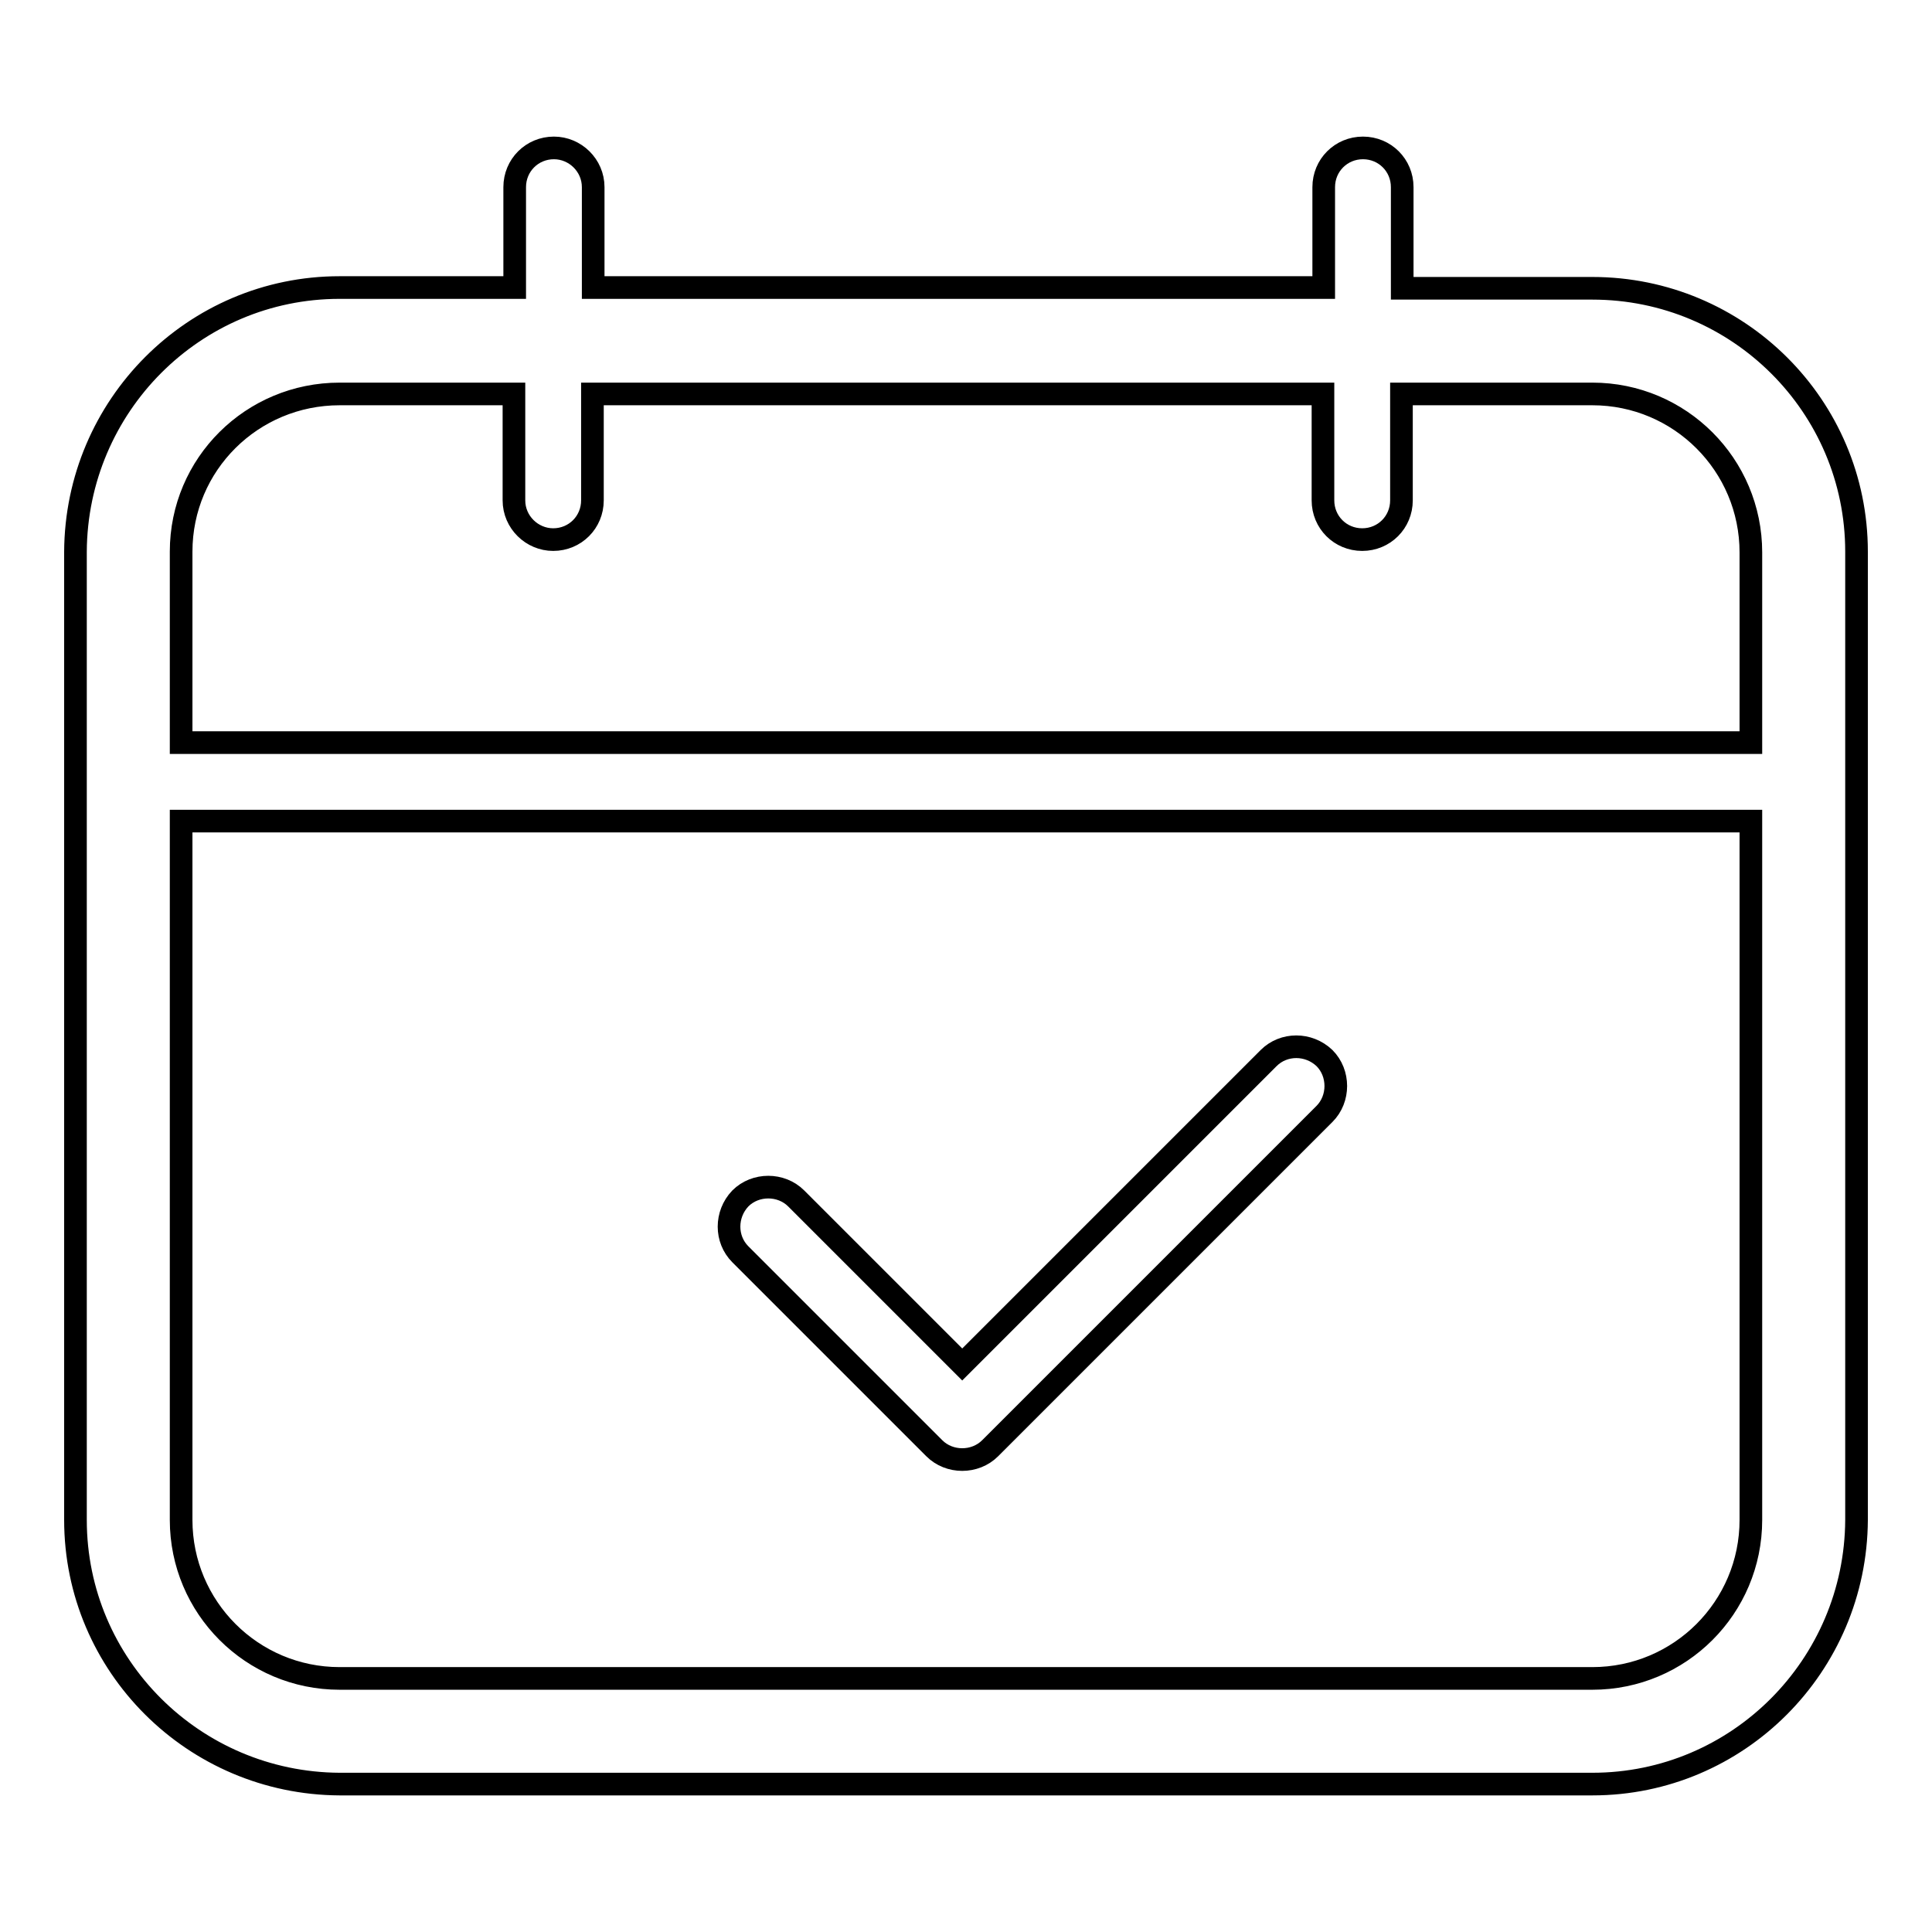 <?xml version="1.0" encoding="utf-8"?>
<!-- Svg Vector Icons : http://www.onlinewebfonts.com/icon -->
<!DOCTYPE svg PUBLIC "-//W3C//DTD SVG 1.1//EN" "http://www.w3.org/Graphics/SVG/1.1/DTD/svg11.dtd">
<svg version="1.1" xmlns="http://www.w3.org/2000/svg" xmlns:xlink="http://www.w3.org/1999/xlink" x="0px" y="0px" viewBox="0 0 256 256" enable-background="new 0 0 256 256" xml:space="preserve">
<g> <path stroke-width="3" fill-opacity="0" stroke="#000000"  d="M211,38.2h-25.2V24.8c0-2.9-2.3-5.2-5.2-5.2c-2.9,0-5.2,2.3-5.2,5.2v13.3H78.6V24.8c0-2.9-2.4-5.2-5.2-5.2 c-2.9,0-5.2,2.3-5.2,5.2v13.3H45c-19.3,0-34.9,15.7-35,35v128.3c0,19.3,15.7,34.9,35,35H211c19.3,0,34.9-15.7,35-35V73.1 C246,53.8,230.3,38.2,211,38.2L211,38.2z M45,52.2h23.1v14.1c0,2.9,2.4,5.2,5.2,5.2c2.9,0,5.2-2.3,5.2-5.2V52.2h96.8v14.1 c0,2.9,2.3,5.2,5.2,5.2c2.9,0,5.2-2.3,5.2-5.2l0,0V52.2H211c11.6,0,21,9.4,21,21v25.2H24V73.1C24,61.5,33.4,52.2,45,52.2L45,52.2z  M211,222.4H45c-11.6,0-21-9.4-21-21v-92.6h208v92.6C232,213,222.6,222.4,211,222.4L211,222.4z"/> <path stroke-width="3" fill-opacity="0" stroke="#000000"  d="M168.1,140.2l-40.6,40.6l-22-22c-2-2-5.4-2-7.4,0c-2,2.1-2,5.4,0,7.4l25.7,25.7c2,2,5.4,2,7.4,0l44.3-44.3 c2-2,2-5.4,0-7.4C173.4,138.2,170.1,138.2,168.1,140.2L168.1,140.2z"/></g>
</svg>